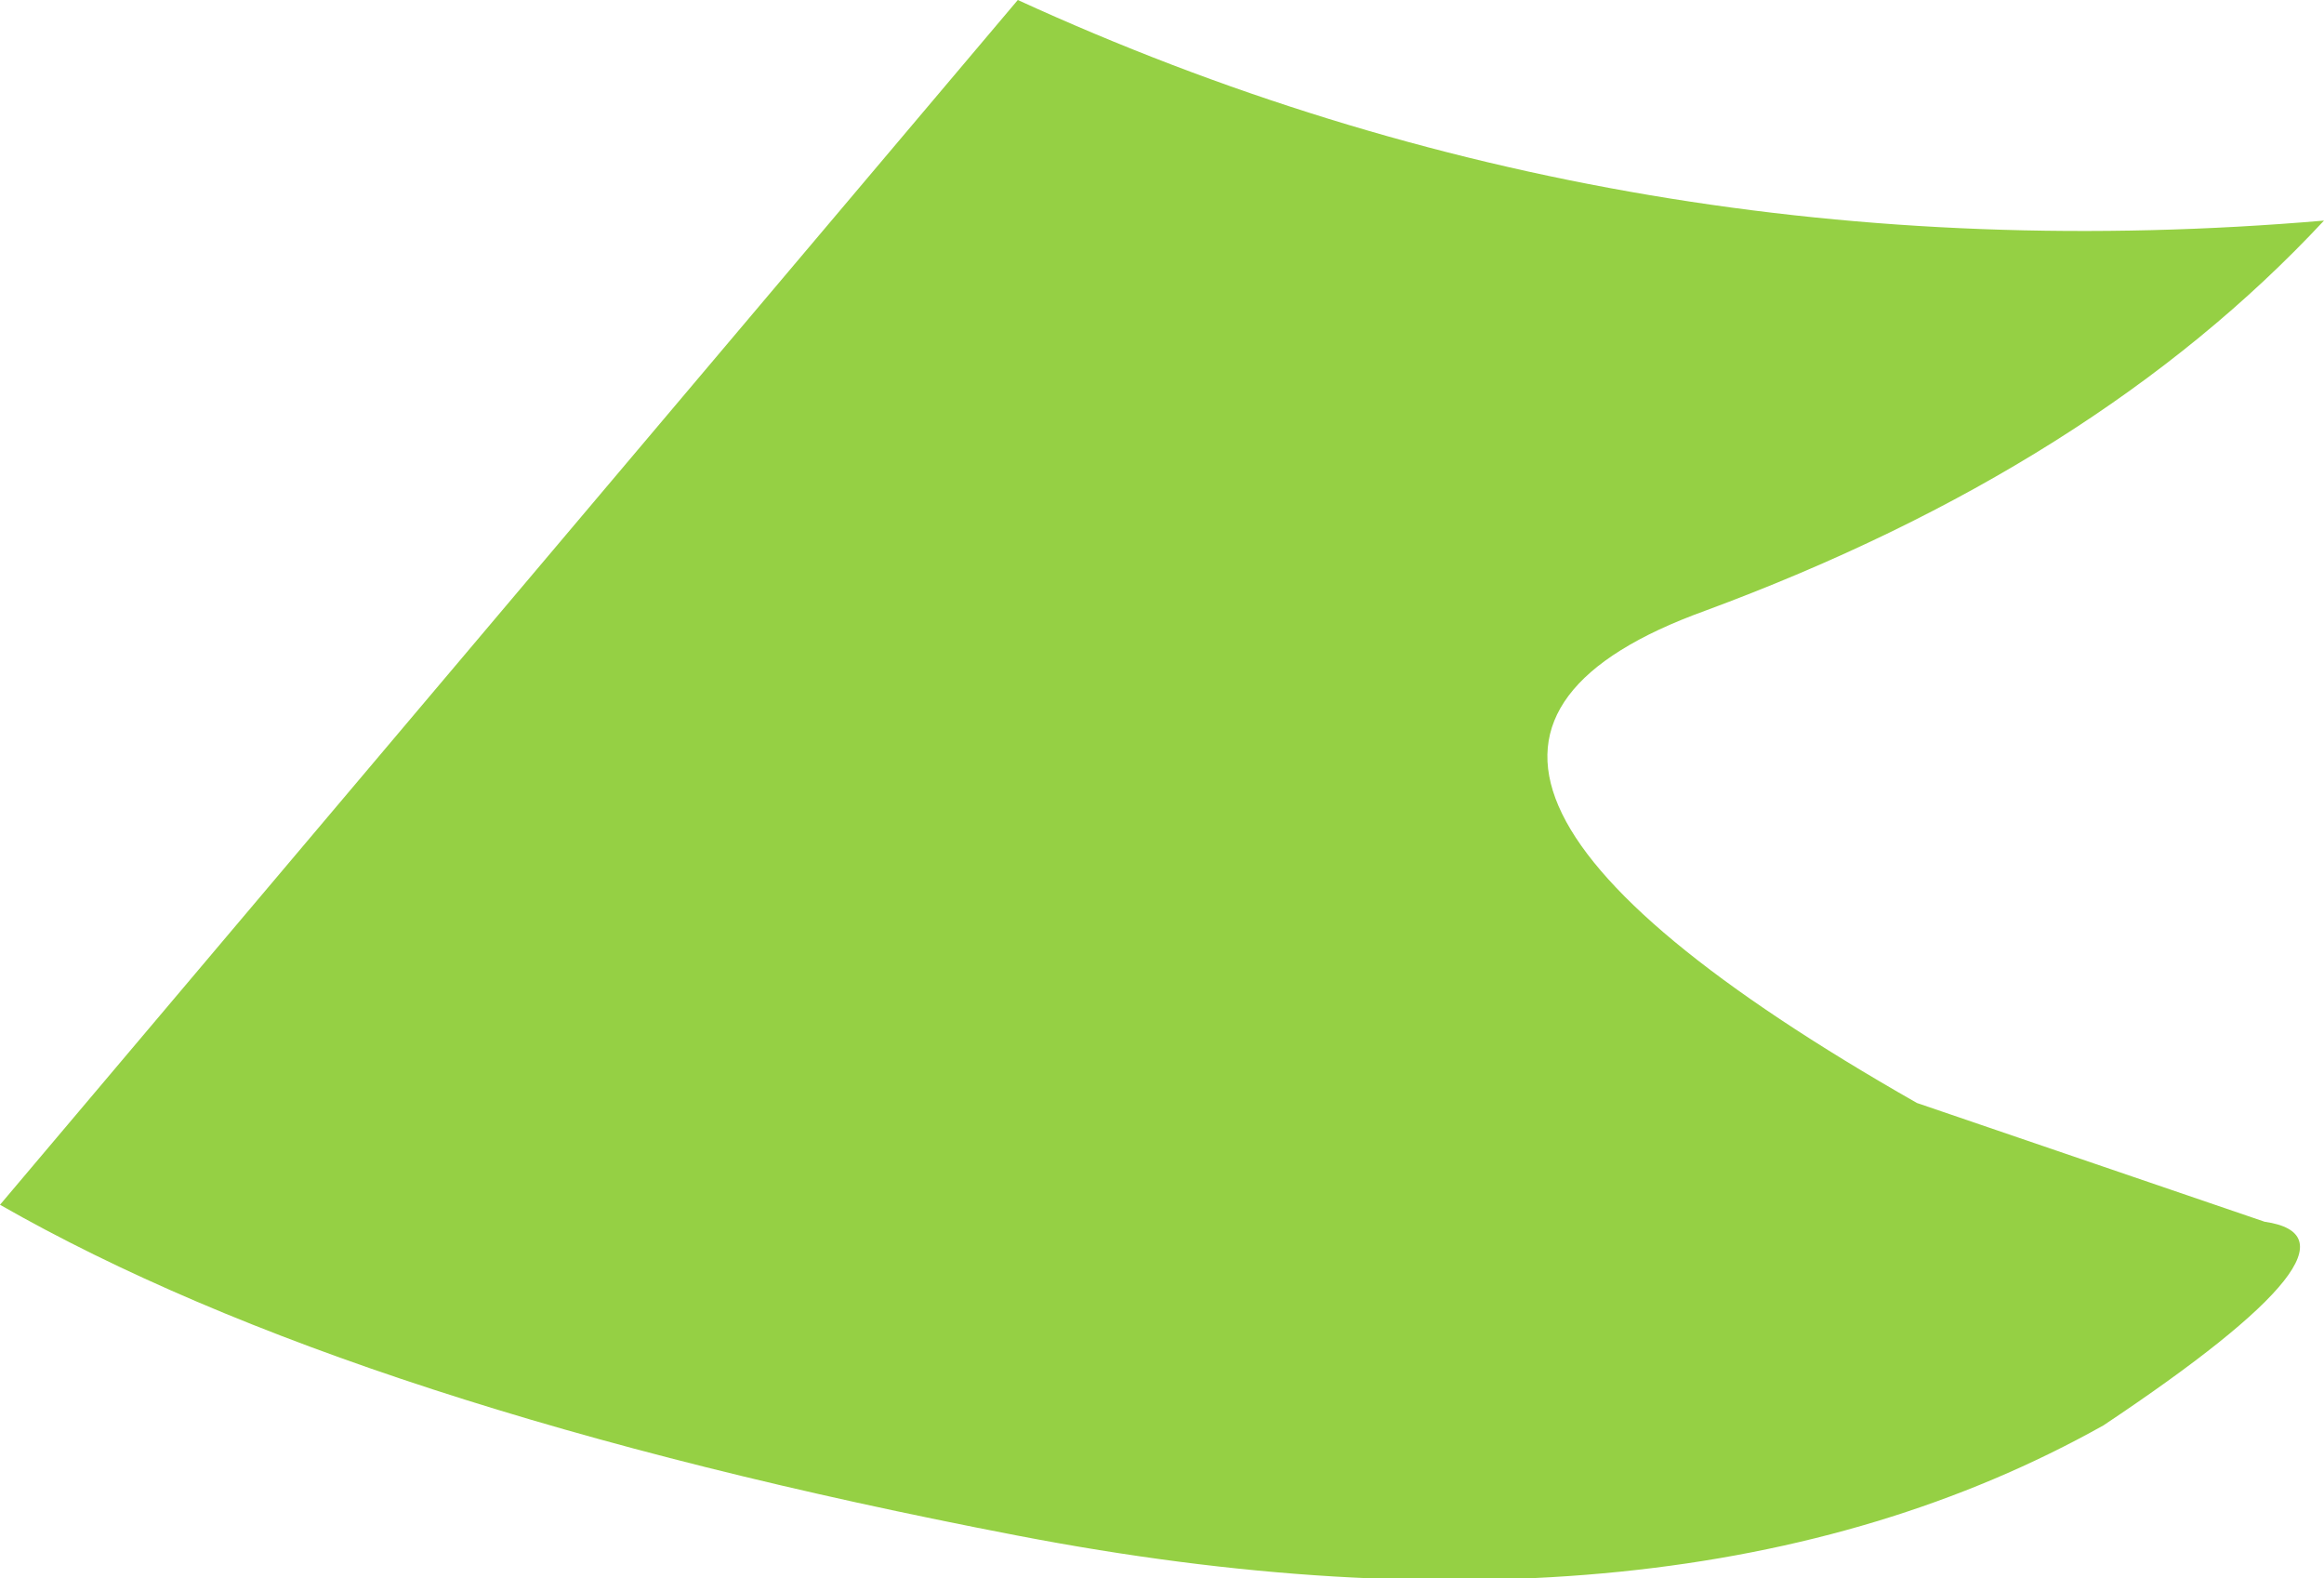 <?xml version="1.0" encoding="UTF-8" standalone="no"?>
<svg xmlns:xlink="http://www.w3.org/1999/xlink" height="9.3px" width="13.7px" xmlns="http://www.w3.org/2000/svg">
  <g transform="matrix(1.0, 0.0, 0.0, 1.0, 0.0, 0.0)">
    <path d="M6.0 0.0 Q9.6 1.65 13.7 1.3 12.35 2.75 10.05 3.6 7.7 4.45 11.3 6.5 L13.35 7.2 Q14.05 7.3 12.4 8.4 9.9 9.8 6.0 9.05 2.1 8.3 0.0 7.1 L6.0 0.0" fill="#95d044" fill-rule="evenodd" stroke="none"/>
  </g>
</svg>
